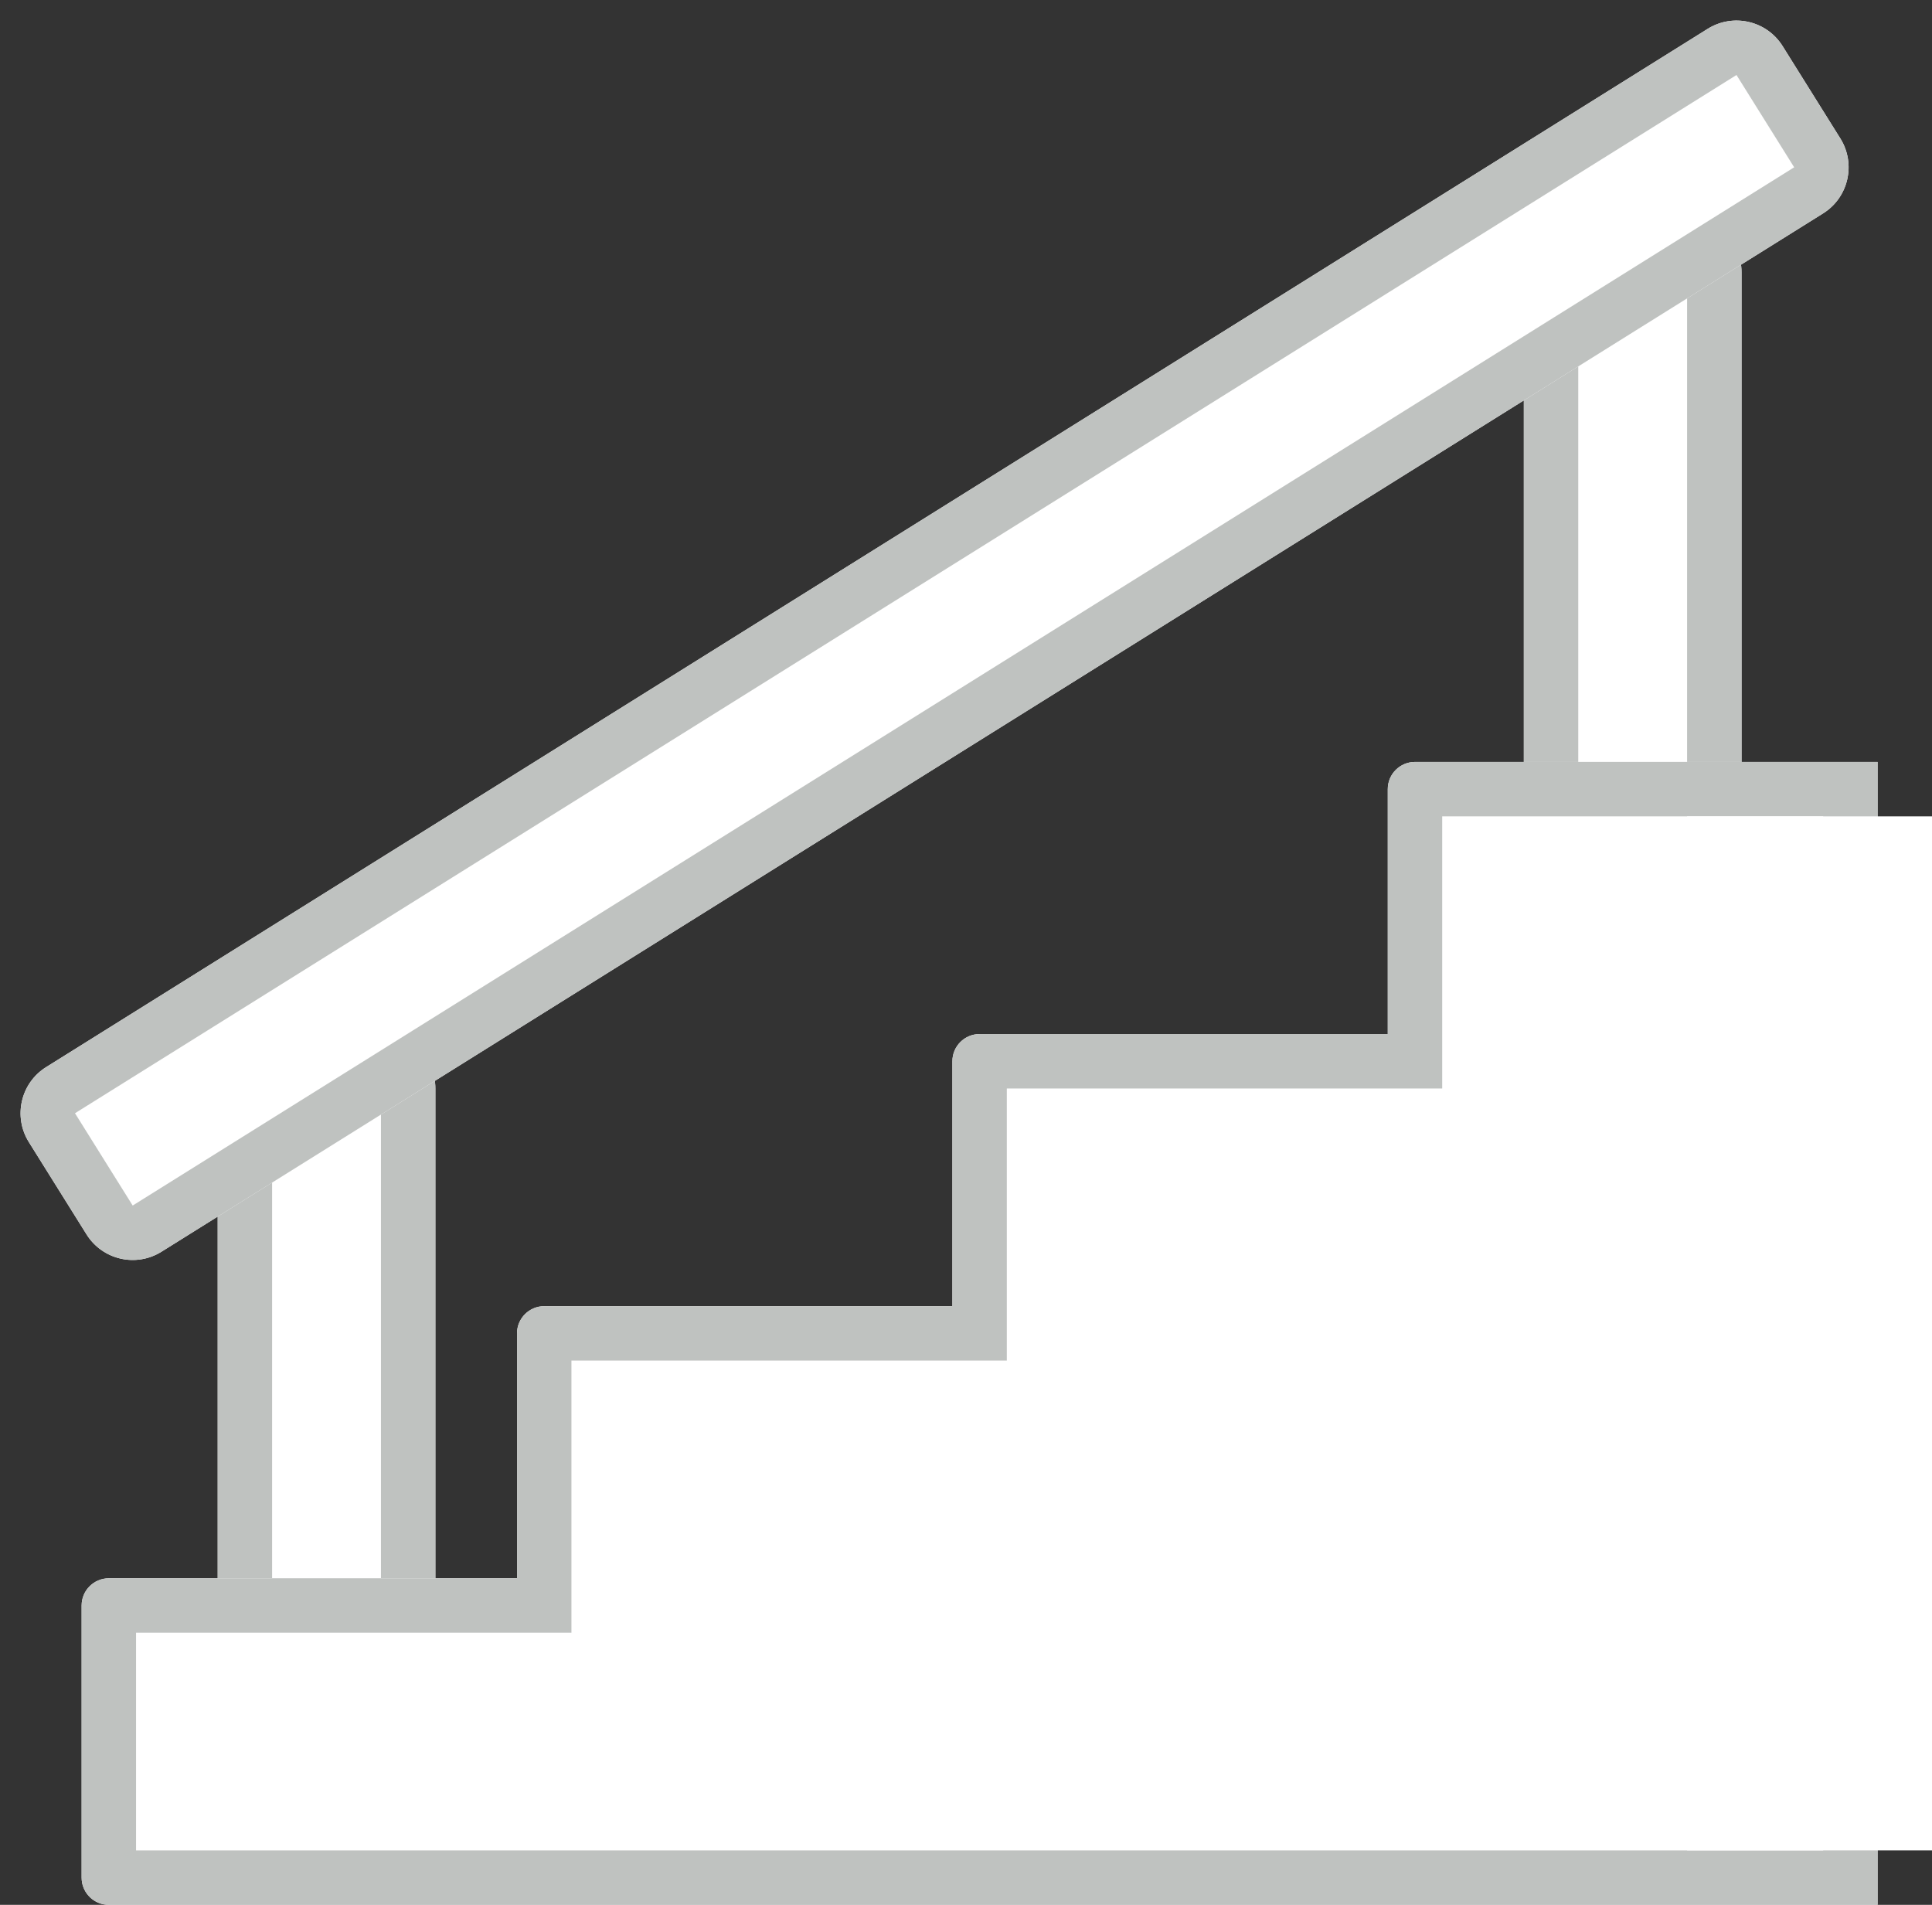<?xml version="1.0" encoding="UTF-8"?> <svg xmlns="http://www.w3.org/2000/svg" width="71" height="70" viewBox="0 0 71 70" fill="none"><rect x="0" y="0" width="71" height="70" fill="#333333" stroke="none"/> <path d="M8 40C8 38.895 8.895 38 10 38H14C15.105 38 16 38.895 16 40V58C16 59.104 15.105 60 14 60H10C8.895 60 8 59.104 8 58V40Z" fill="white"></path> <path fill-rule="evenodd" clip-rule="evenodd" d="M14 40H10V58H14V40ZM10 38C8.895 38 8 38.895 8 40V58C8 59.104 8.895 60 10 60H14C15.105 60 16 59.104 16 58V40C16 38.895 15.105 38 14 38H10Z" fill="#BFC2C0"></path> <path d="M56 10C56 8.895 56.895 8 58 8H62C63.105 8 64 8.895 64 10V28C64 29.104 63.105 30 62 30H58C56.895 30 56 29.104 56 28V10Z" fill="white"></path> <path fill-rule="evenodd" clip-rule="evenodd" d="M62 10H58V28H62V10ZM58 8C56.895 8 56 8.895 56 10V28C56 29.104 56.895 30 58 30H62C63.105 30 64 29.104 64 28V10C64 8.895 63.105 8 62 8H58Z" fill="#BFC2C0"></path> <path fill-rule="evenodd" clip-rule="evenodd" d="M51 29C51 28.448 51.448 28 52 28H69V69V70H68H53H51H37H35H21H19H4C3.965 70 3.931 69.998 3.898 69.995C3.393 69.944 3 69.518 3 69V59C3 58.448 3.448 58 4 58H19V49C19 48.448 19.448 48 20 48H35V39C35 38.448 35.448 38 36 38H51V29Z" fill="white"></path> <path fill-rule="evenodd" clip-rule="evenodd" d="M53 30V40H37V50H21V60H5V68H67V30H53ZM52 28C51.448 28 51 28.448 51 29V38H36C35.448 38 35 38.448 35 39V48H20C19.448 48 19 48.448 19 49V58H4C3.448 58 3 58.448 3 59V69C3 69.518 3.393 69.944 3.898 69.995C3.931 69.998 3.965 70 4 70H69V28H52Z" fill="#BFC2C0"></path> <path d="M62 30H71V68H62V30Z" fill="white"></path> <path d="M1.06 41.97C0.475 41.033 0.759 39.799 1.696 39.214L62.756 1.06C63.692 0.475 64.926 0.759 65.511 1.696L67.631 5.088C68.216 6.025 67.932 7.259 66.995 7.844L5.935 45.998C4.999 46.584 3.765 46.299 3.18 45.362L1.06 41.97Z" fill="white"></path> <path fill-rule="evenodd" clip-rule="evenodd" d="M63.815 2.756L2.756 40.91L4.876 44.302L65.935 6.148L63.815 2.756ZM1.696 39.214C0.759 39.799 0.475 41.033 1.06 41.97L3.18 45.362C3.765 46.299 4.999 46.584 5.935 45.998L66.995 7.844C67.932 7.259 68.216 6.025 67.631 5.088L65.511 1.696C64.926 0.759 63.692 0.475 62.756 1.06L1.696 39.214Z" fill="#BFC2C0"></path> </svg> 